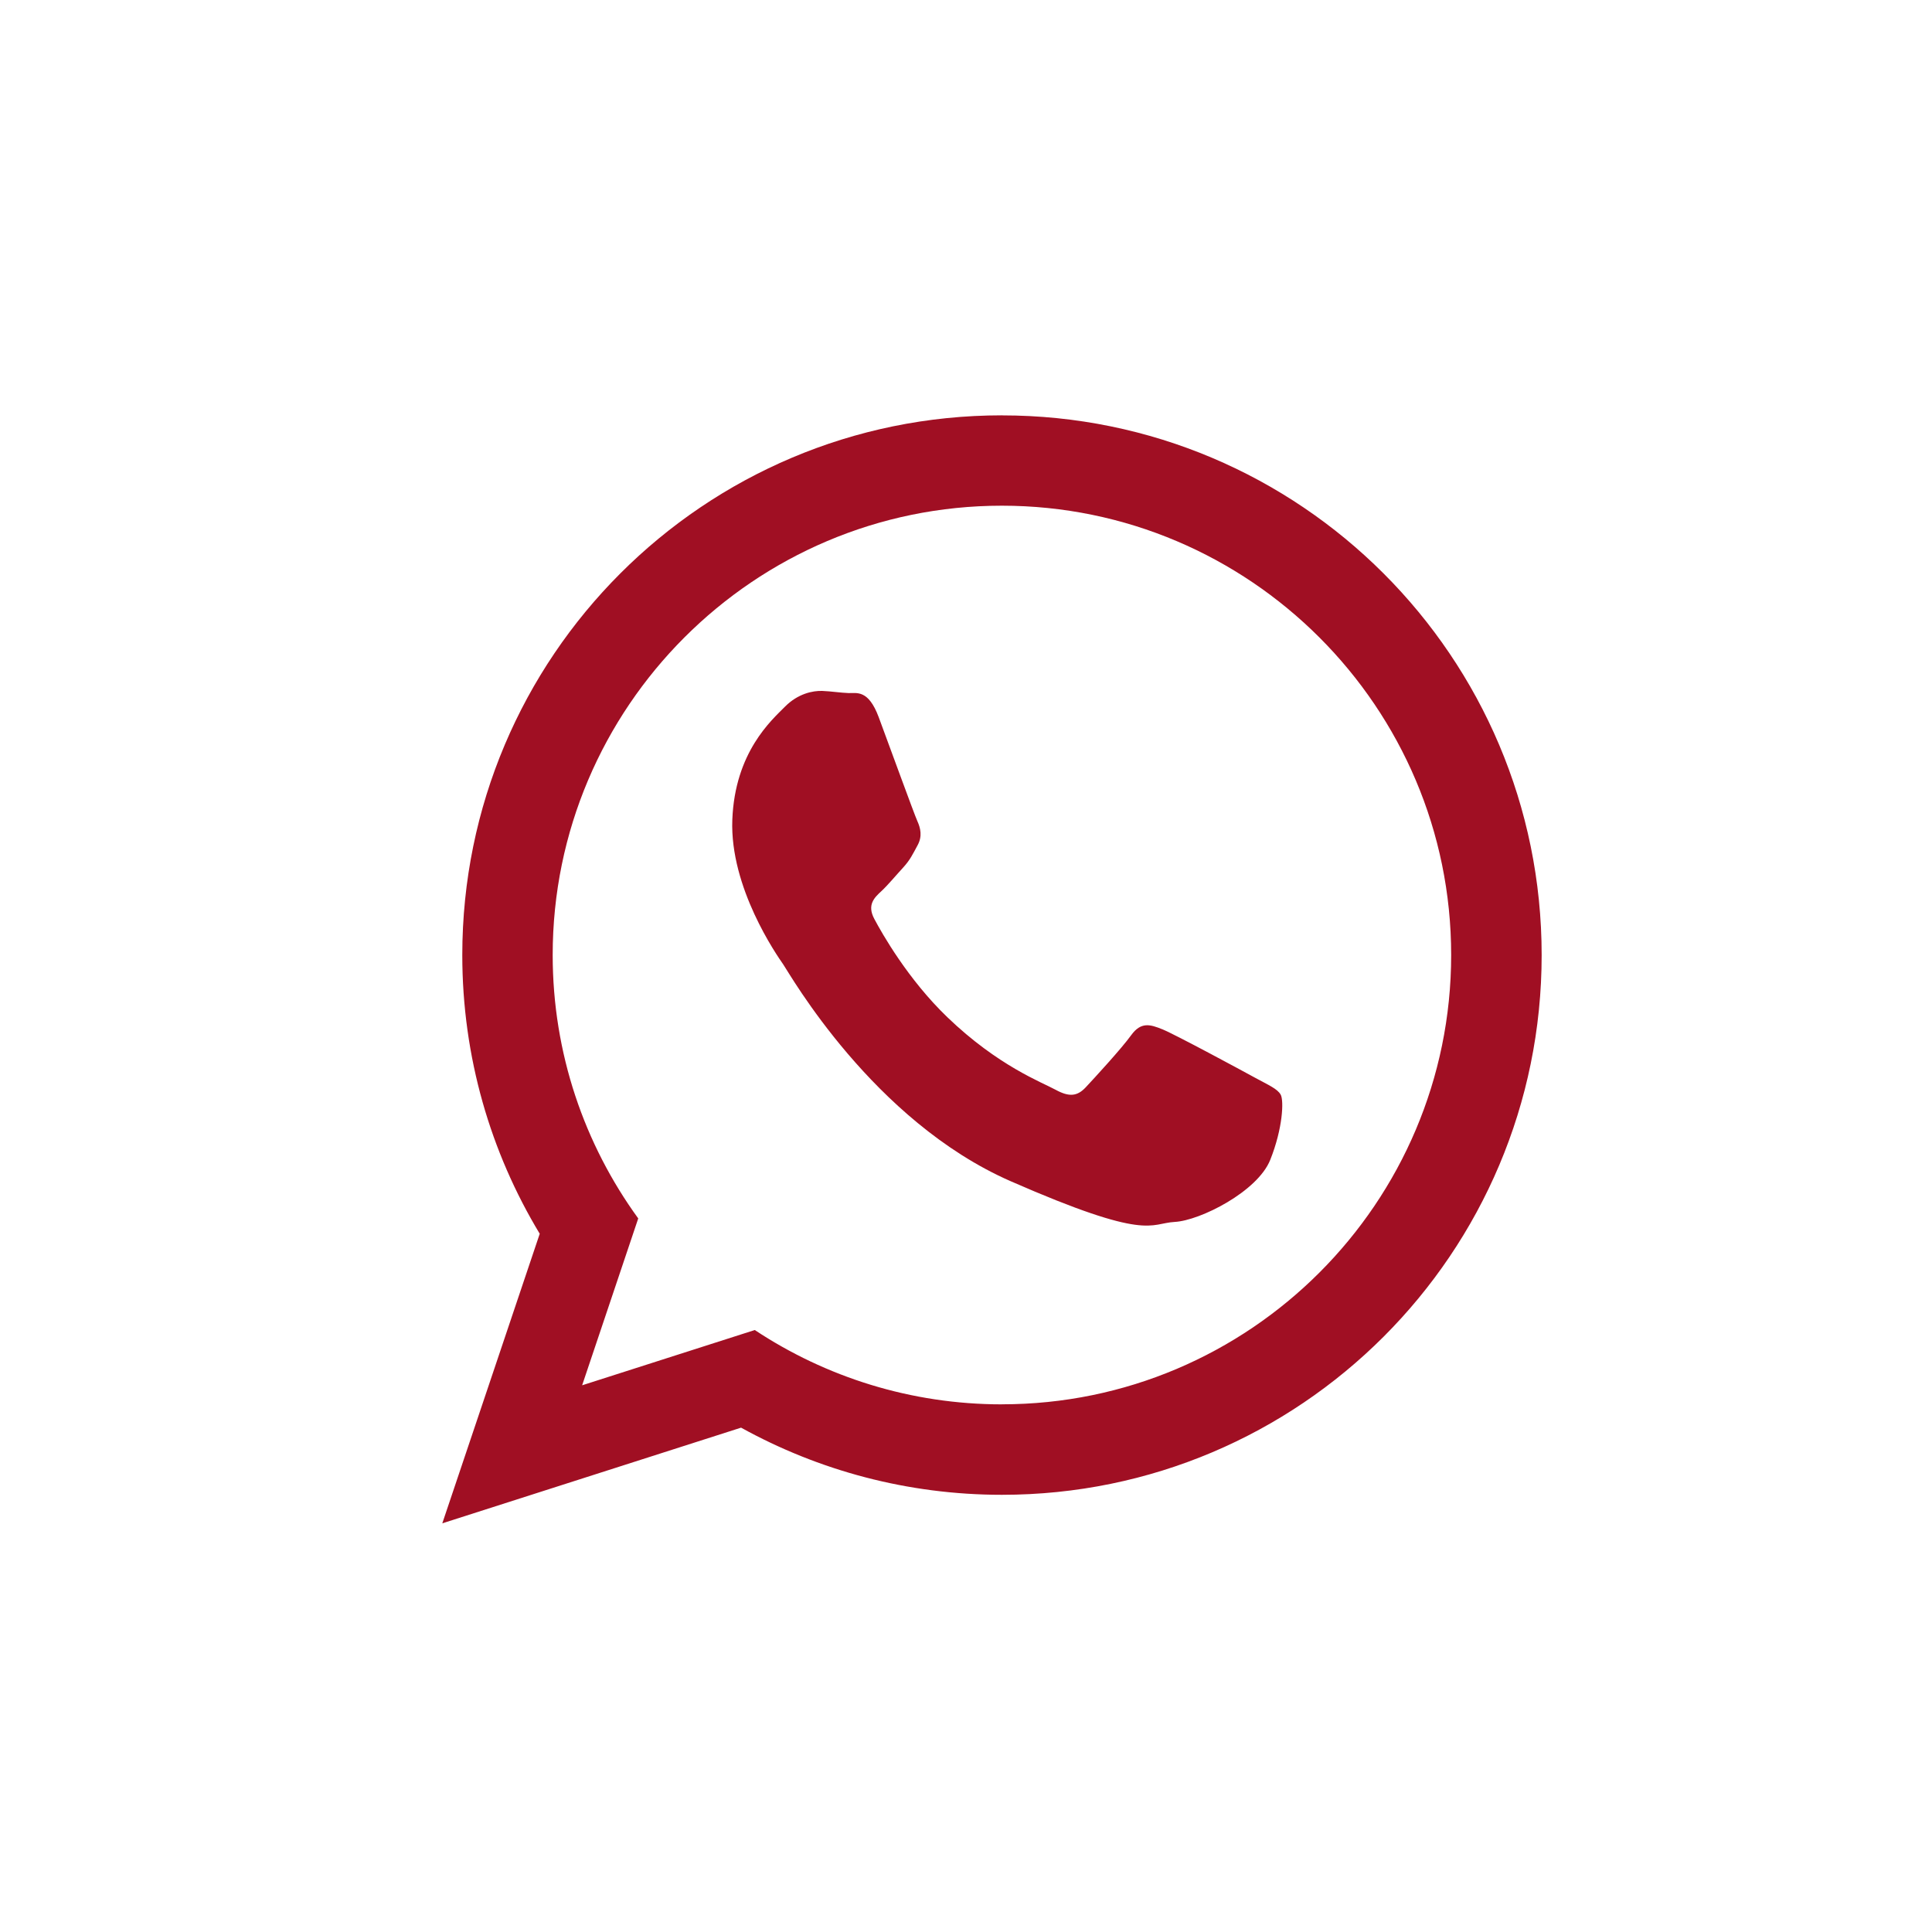 <?xml version="1.0" encoding="UTF-8"?>
<svg xmlns="http://www.w3.org/2000/svg" xmlns:xlink="http://www.w3.org/1999/xlink" id="Ebene_1" version="1.1" viewBox="0 0 414.62 414">
  <defs>
    <style>
      .st0 {
        fill: #fff;
      }

      .st1 {
        filter: url(#drop-shadow-1);
      }

      .st2 {
        fill: #a00f23;
        fill-rule: evenodd;
      }
    </style>
    <filter id="drop-shadow-1" x="88.36" y="83" width="249" height="250" filterUnits="userSpaceOnUse">
      <feOffset dx="3" dy="3"></feOffset>
      <feGaussianBlur result="blur" stdDeviation="2"></feGaussianBlur>
      <feFlood flood-color="#000" flood-opacity=".1"></feFlood>
      <feComposite in2="blur" operator="in"></feComposite>
      <feComposite in="SourceGraphic"></feComposite>
    </filter>
  </defs>
  <circle class="st0" cx="207.95" cy="207.76" r="207.31"></circle>
  <g class="st1">
    <path class="st2" d="M266.33,228.27c-2.9-1.59-17.17-9.29-19.84-10.37-2.67-1.09-4.63-1.65-6.72,1.23-2.07,2.88-8,9.32-9.79,11.23-1.8,1.91-3.53,2.09-6.44.5-2.89-1.59-12.31-5.07-23.22-15.56-8.5-8.16-14.07-18.06-15.68-21.09-1.62-3.03-.01-4.57,1.52-5.98,1.38-1.28,3.09-3.35,4.63-5.02,1.53-1.67,2.08-2.88,3.13-4.82,1.06-1.93.63-3.68-.05-5.19-.68-1.5-6.05-16.28-8.29-22.29-2.24-6.01-4.74-5.12-6.47-5.18-1.73-.06-3.69-.38-5.65-.46-1.98-.07-5.21.55-8.02,3.4-2.82,2.85-10.73,9.72-11.28,24.27-.55,14.54,9.52,29,10.93,31.02,1.4,2.03,19.22,33.56,48.82,46.53,29.62,12.97,29.78,9.02,35.2,8.73,5.44-.29,17.76-6.5,20.49-13.31,2.72-6.81,2.94-12.73,2.25-13.99-.69-1.26-2.64-2.08-5.54-3.66h0ZM212.02,298.37c-19.57,0-37.81-5.87-53.04-15.95l-37.05,11.86,12.04-35.81c-11.54-15.89-18.36-35.42-18.36-56.53,0-53.17,43.25-96.42,96.4-96.42s96.42,43.25,96.42,96.42-43.25,96.42-96.42,96.42h0ZM212.02,86.13c-63.96,0-115.81,51.85-115.81,115.82,0,21.88,6.08,42.35,16.62,59.81l-20.91,62.14,64.12-20.53c16.6,9.17,35.68,14.41,55.98,14.41,63.98,0,115.83-51.86,115.83-115.82s-51.85-115.82-115.83-115.82h0Z"></path>
  </g>
</svg>
